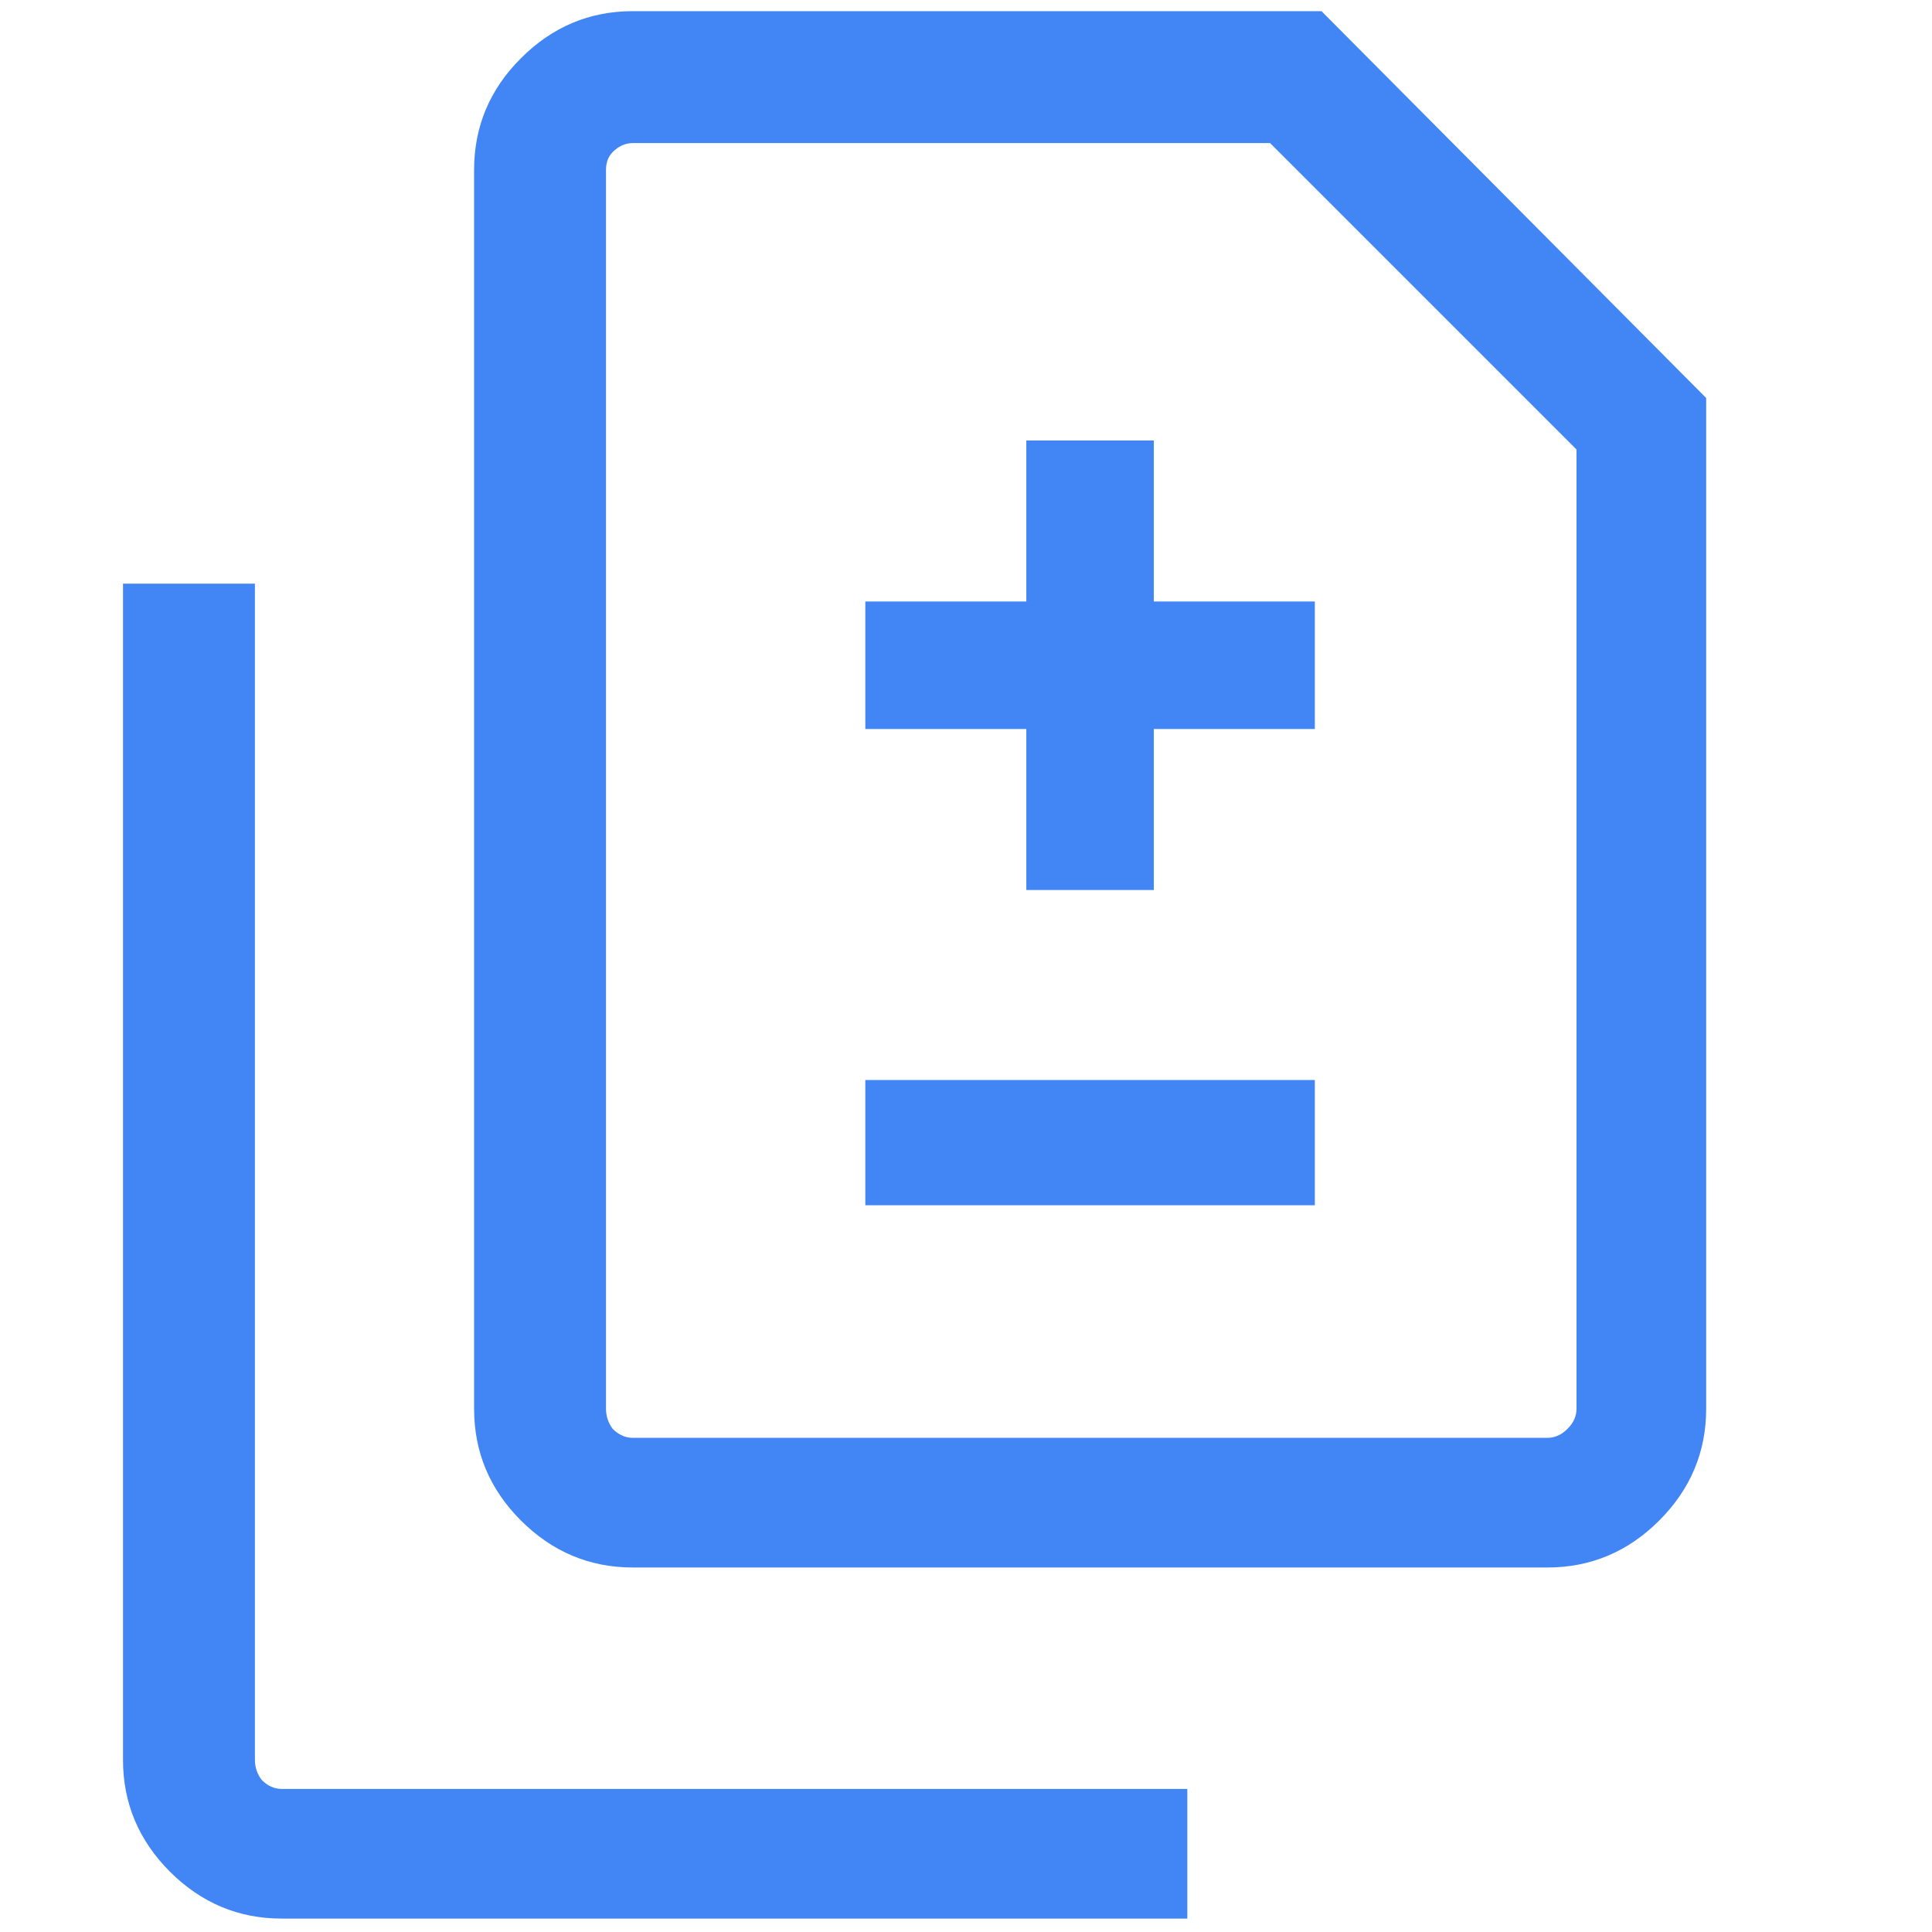 <svg xmlns="http://www.w3.org/2000/svg" width="18.0" height="18.0" viewBox="0.0 0.0 18.0 18.0" fill="none">
<g clip-path="url(#clip0_4005_508)">
<path d="M9.562 8.292H10.75V6.792H12.25V5.604H10.75V4.104H9.562V5.604H8.062V6.792H9.562V8.292ZM8.062 11.229H12.25V10.062H8.062V11.229ZM5.896 14.604C5.493 14.604 5.146 14.458 4.854 14.167C4.562 13.875 4.417 13.528 4.417 13.125V1.583C4.417 1.181 4.562 0.833 4.854 0.542C5.146 0.25 5.493 0.104 5.896 0.104H12.312L15.896 3.708V13.125C15.896 13.528 15.75 13.875 15.458 14.167C15.167 14.458 14.819 14.604 14.417 14.604H5.896ZM5.896 13.396H14.417C14.486 13.396 14.549 13.368 14.604 13.312C14.66 13.257 14.688 13.194 14.688 13.125V4.188L11.833 1.333H5.896C5.826 1.333 5.764 1.361 5.708 1.417C5.667 1.458 5.646 1.514 5.646 1.583V13.125C5.646 13.194 5.667 13.257 5.708 13.312C5.764 13.368 5.826 13.396 5.896 13.396ZM2.625 17.875C2.222 17.875 1.875 17.729 1.583 17.438C1.292 17.146 1.146 16.799 1.146 16.396V5.438H2.375V16.396C2.375 16.465 2.396 16.528 2.438 16.583C2.493 16.639 2.556 16.667 2.625 16.667H11.062V17.875H2.625ZM5.646 13.396C5.646 13.396 5.646 13.368 5.646 13.312C5.646 13.257 5.646 13.194 5.646 13.125V1.583C5.646 1.514 5.646 1.458 5.646 1.417C5.646 1.361 5.646 1.333 5.646 1.333V5.125V13.125C5.646 13.194 5.646 13.257 5.646 13.312C5.646 13.368 5.646 13.396 5.646 13.396Z" fill="#4285F4" />
</g>
<defs>
<clipPath id="clip0_4005_508">
<rect width="18" height="18" fill="white" />
</clipPath>
</defs>
</svg>